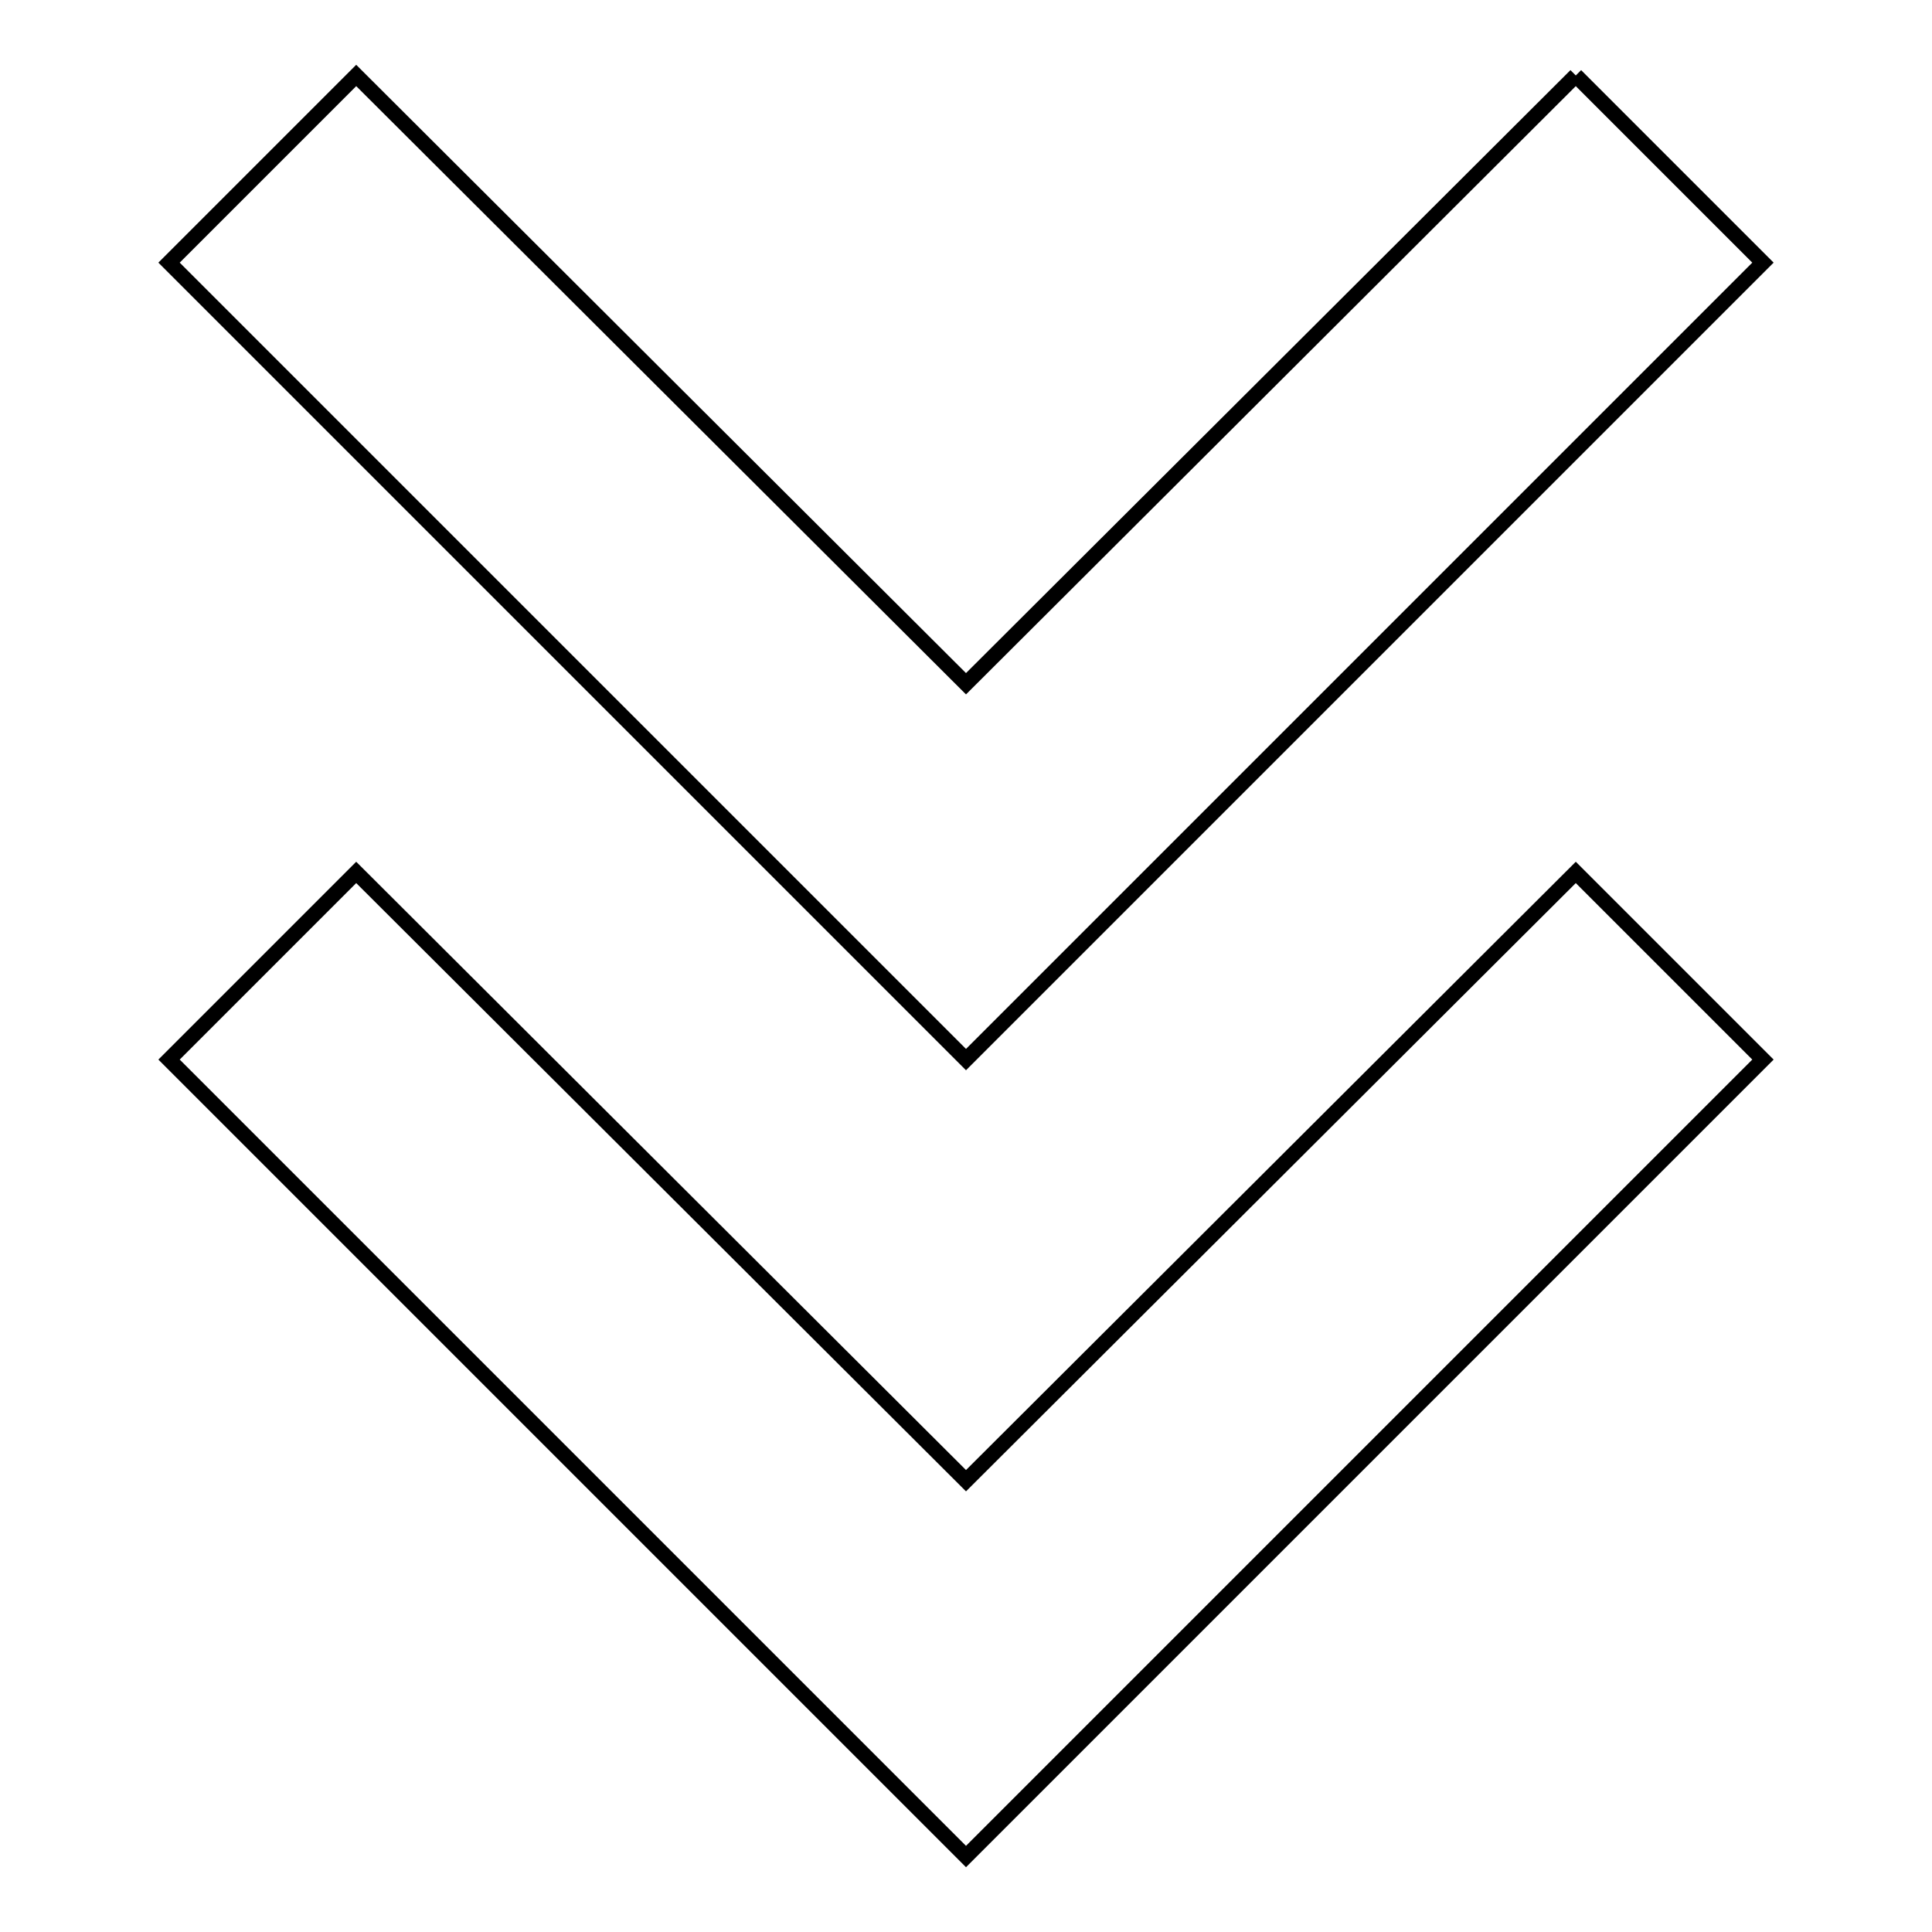 <?xml version="1.0" encoding="utf-8"?>
<!-- Svg Vector Icons : http://www.onlinewebfonts.com/icon -->
<!DOCTYPE svg PUBLIC "-//W3C//DTD SVG 1.1//EN" "http://www.w3.org/Graphics/SVG/1.1/DTD/svg11.dtd">
<svg version="1.1" xmlns="http://www.w3.org/2000/svg" xmlns:xlink="http://www.w3.org/1999/xlink" x="0px" y="0px" viewBox="0 0 256 256" enable-background="new 0 0 256 256" xml:space="preserve">
<g> <path stroke-width="2" fill-opacity="0" stroke="#000000"  d="M208.8,10l24.8,24.8L128,140.4L22.4,34.8L47.2,10L128,90.6L208.8,10 M208.8,115.6l24.8,24.8L128,246 L22.4,140.4l24.8-24.8l80.8,80.6L208.8,115.6z"/></g>
</svg>